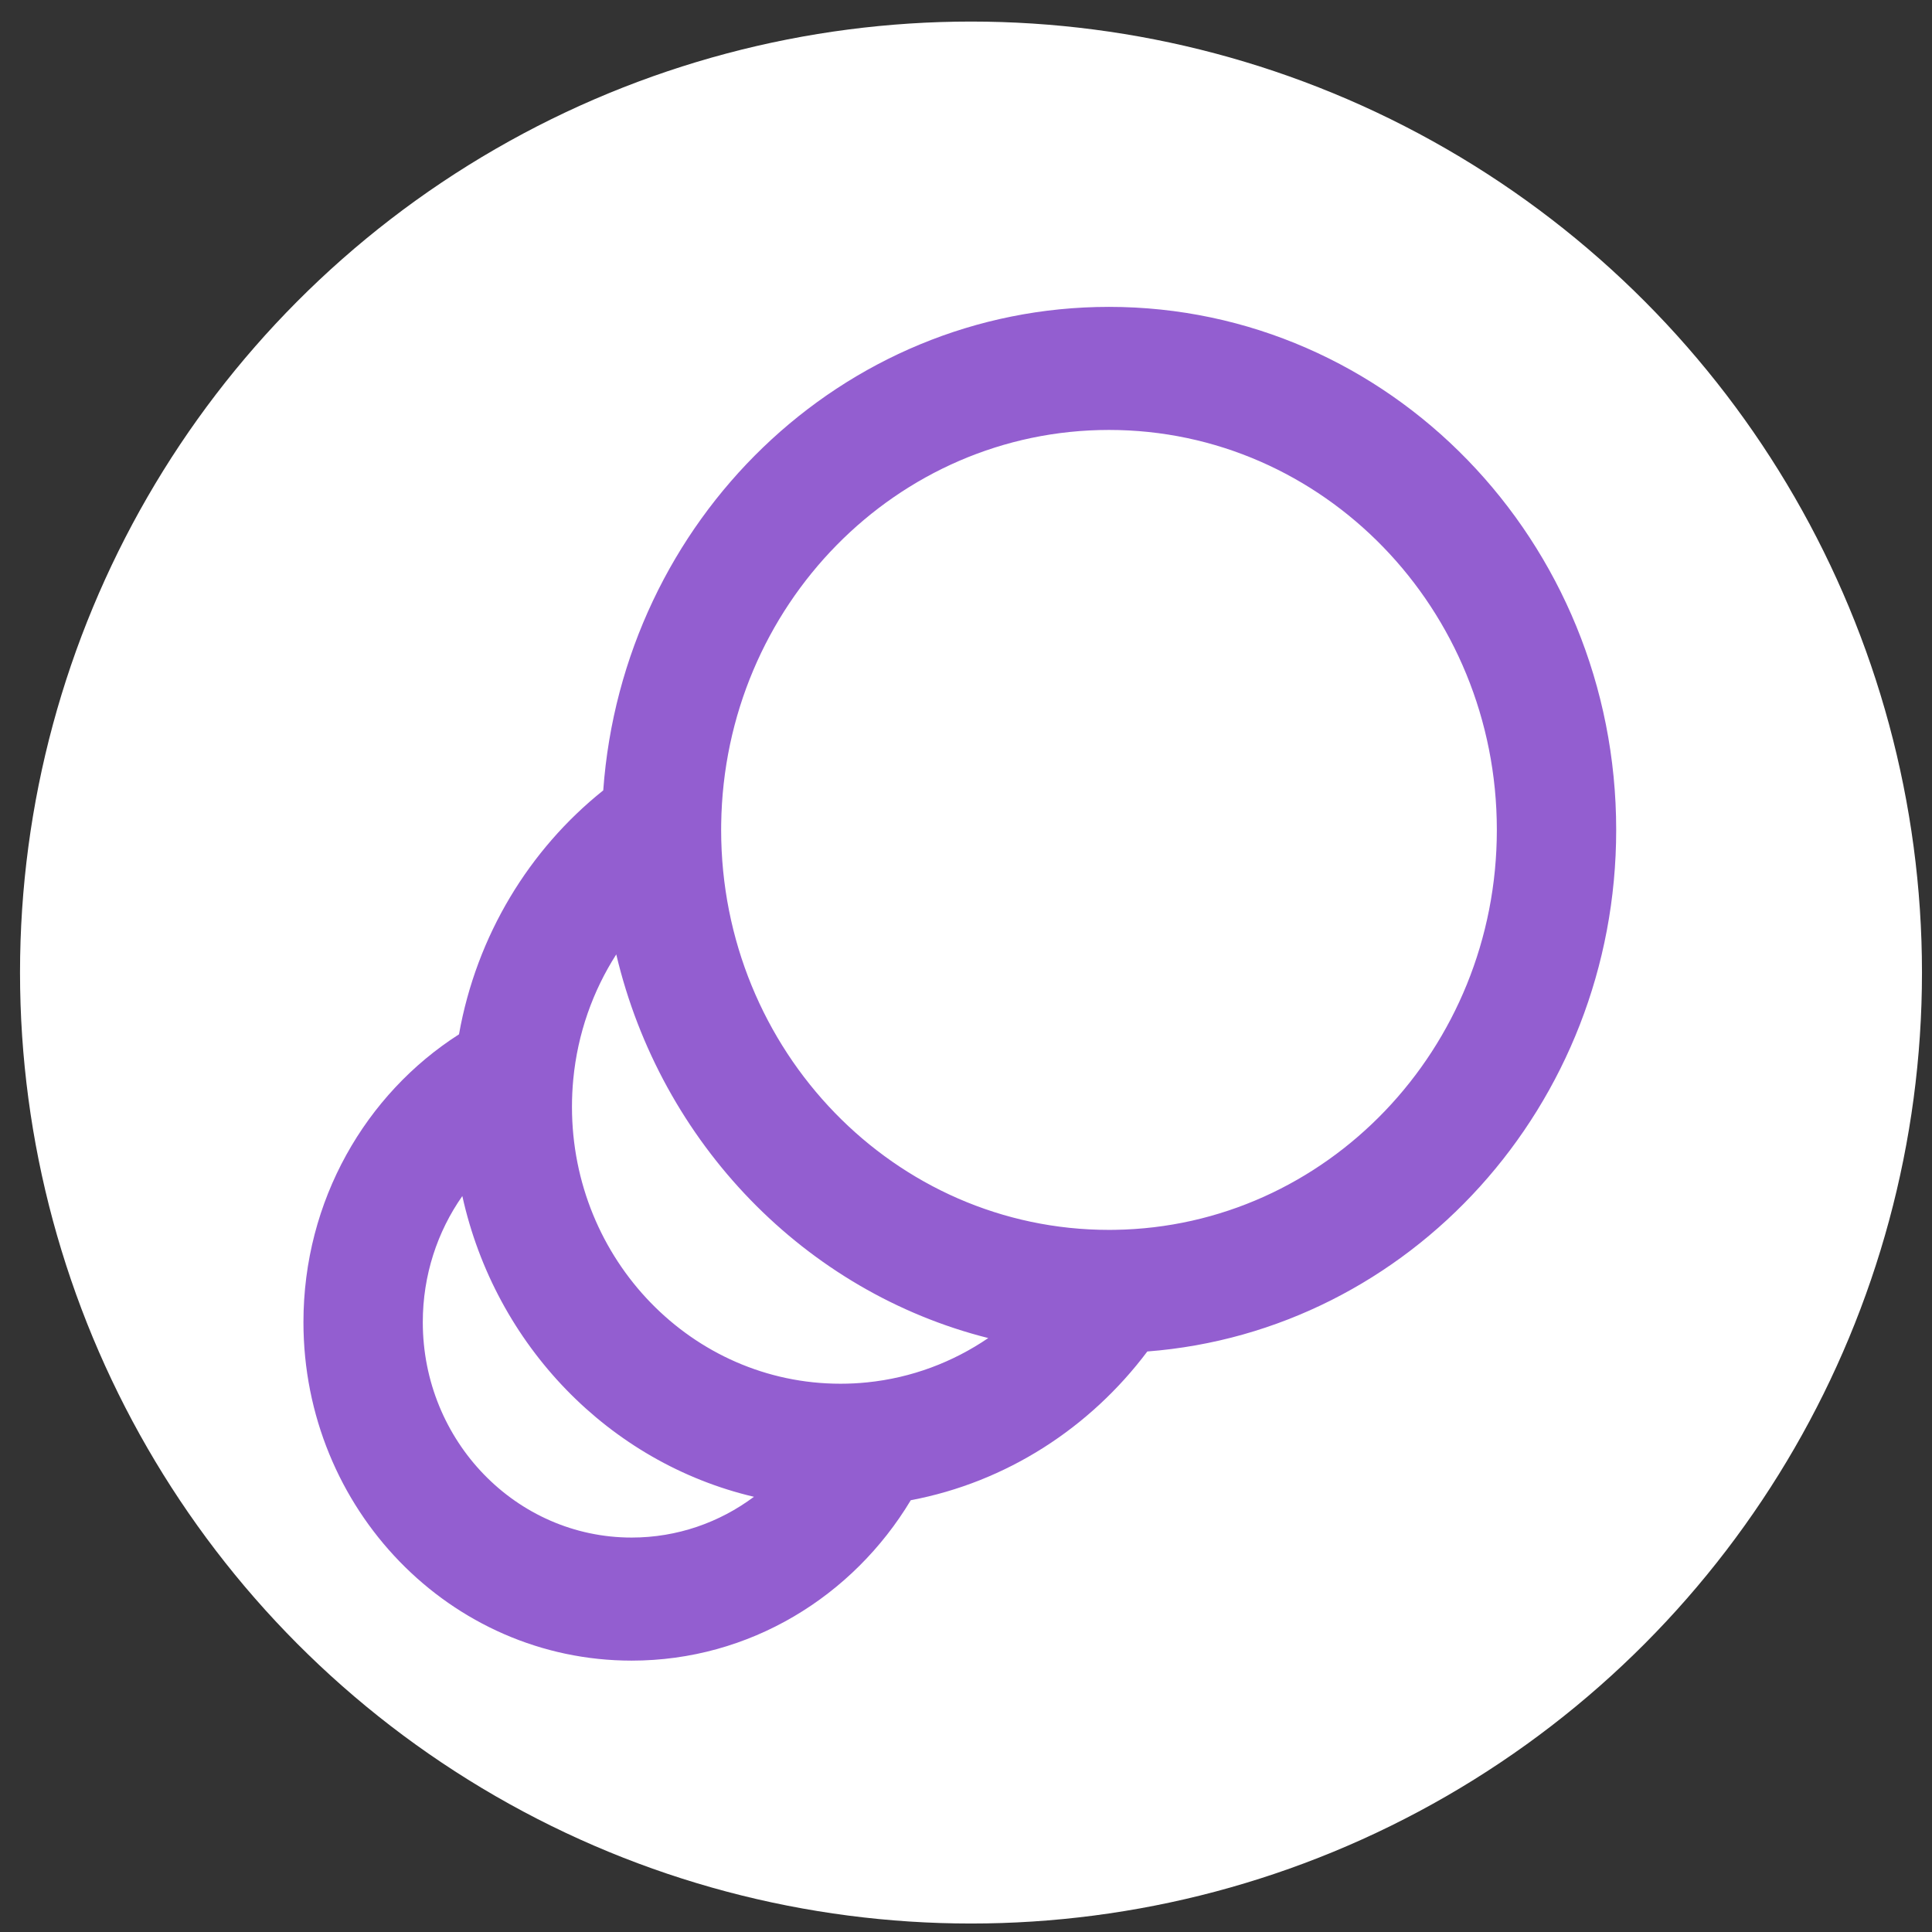 <svg width="80" height="80" viewBox="0 0 80 80" fill="none" xmlns="http://www.w3.org/2000/svg">
<rect x="0" y="0" width="80" height="80" fill="#333333" stroke="none"/>
<circle cx="40.207" cy="40.271" r="39.378" fill="white"/>
<path fill-rule="evenodd" clip-rule="evenodd" d="M24.979 32.728C25.79 21.531 34.856 12.707 45.921 12.707C57.52 12.707 66.923 22.403 66.923 34.365C66.923 45.775 58.366 55.125 47.508 55.962C45.139 59.118 41.683 61.371 37.713 62.121C35.32 66.104 31.041 68.763 26.155 68.763C18.65 68.763 12.565 62.489 12.565 54.749C12.565 49.71 15.144 45.297 19.006 42.829C19.733 38.735 21.918 35.172 24.979 32.728ZM45.921 17.803C37.131 17.803 29.99 25.085 29.863 34.119C29.862 34.2 29.861 34.282 29.861 34.365C29.861 43.512 37.051 50.927 45.921 50.927C46.001 50.927 46.08 50.926 46.16 50.925C54.919 50.794 61.981 43.429 61.981 34.365C61.981 25.218 54.791 17.803 45.921 17.803ZM25.518 39.52C24.549 41.032 23.919 42.795 23.738 44.691C23.702 45.065 23.684 45.445 23.684 45.831C23.684 52.163 28.662 57.297 34.803 57.297C35.176 57.297 35.545 57.278 35.908 57.241C37.746 57.054 39.455 56.405 40.922 55.406C33.339 53.496 27.369 47.34 25.518 39.52ZM19.144 49.526C18.113 50.995 17.507 52.8 17.507 54.749C17.507 59.674 21.379 63.667 26.155 63.667C28.045 63.667 29.795 63.041 31.219 61.979C25.227 60.57 20.509 55.706 19.144 49.526Z" fill="#935ED0"/>
</svg>
